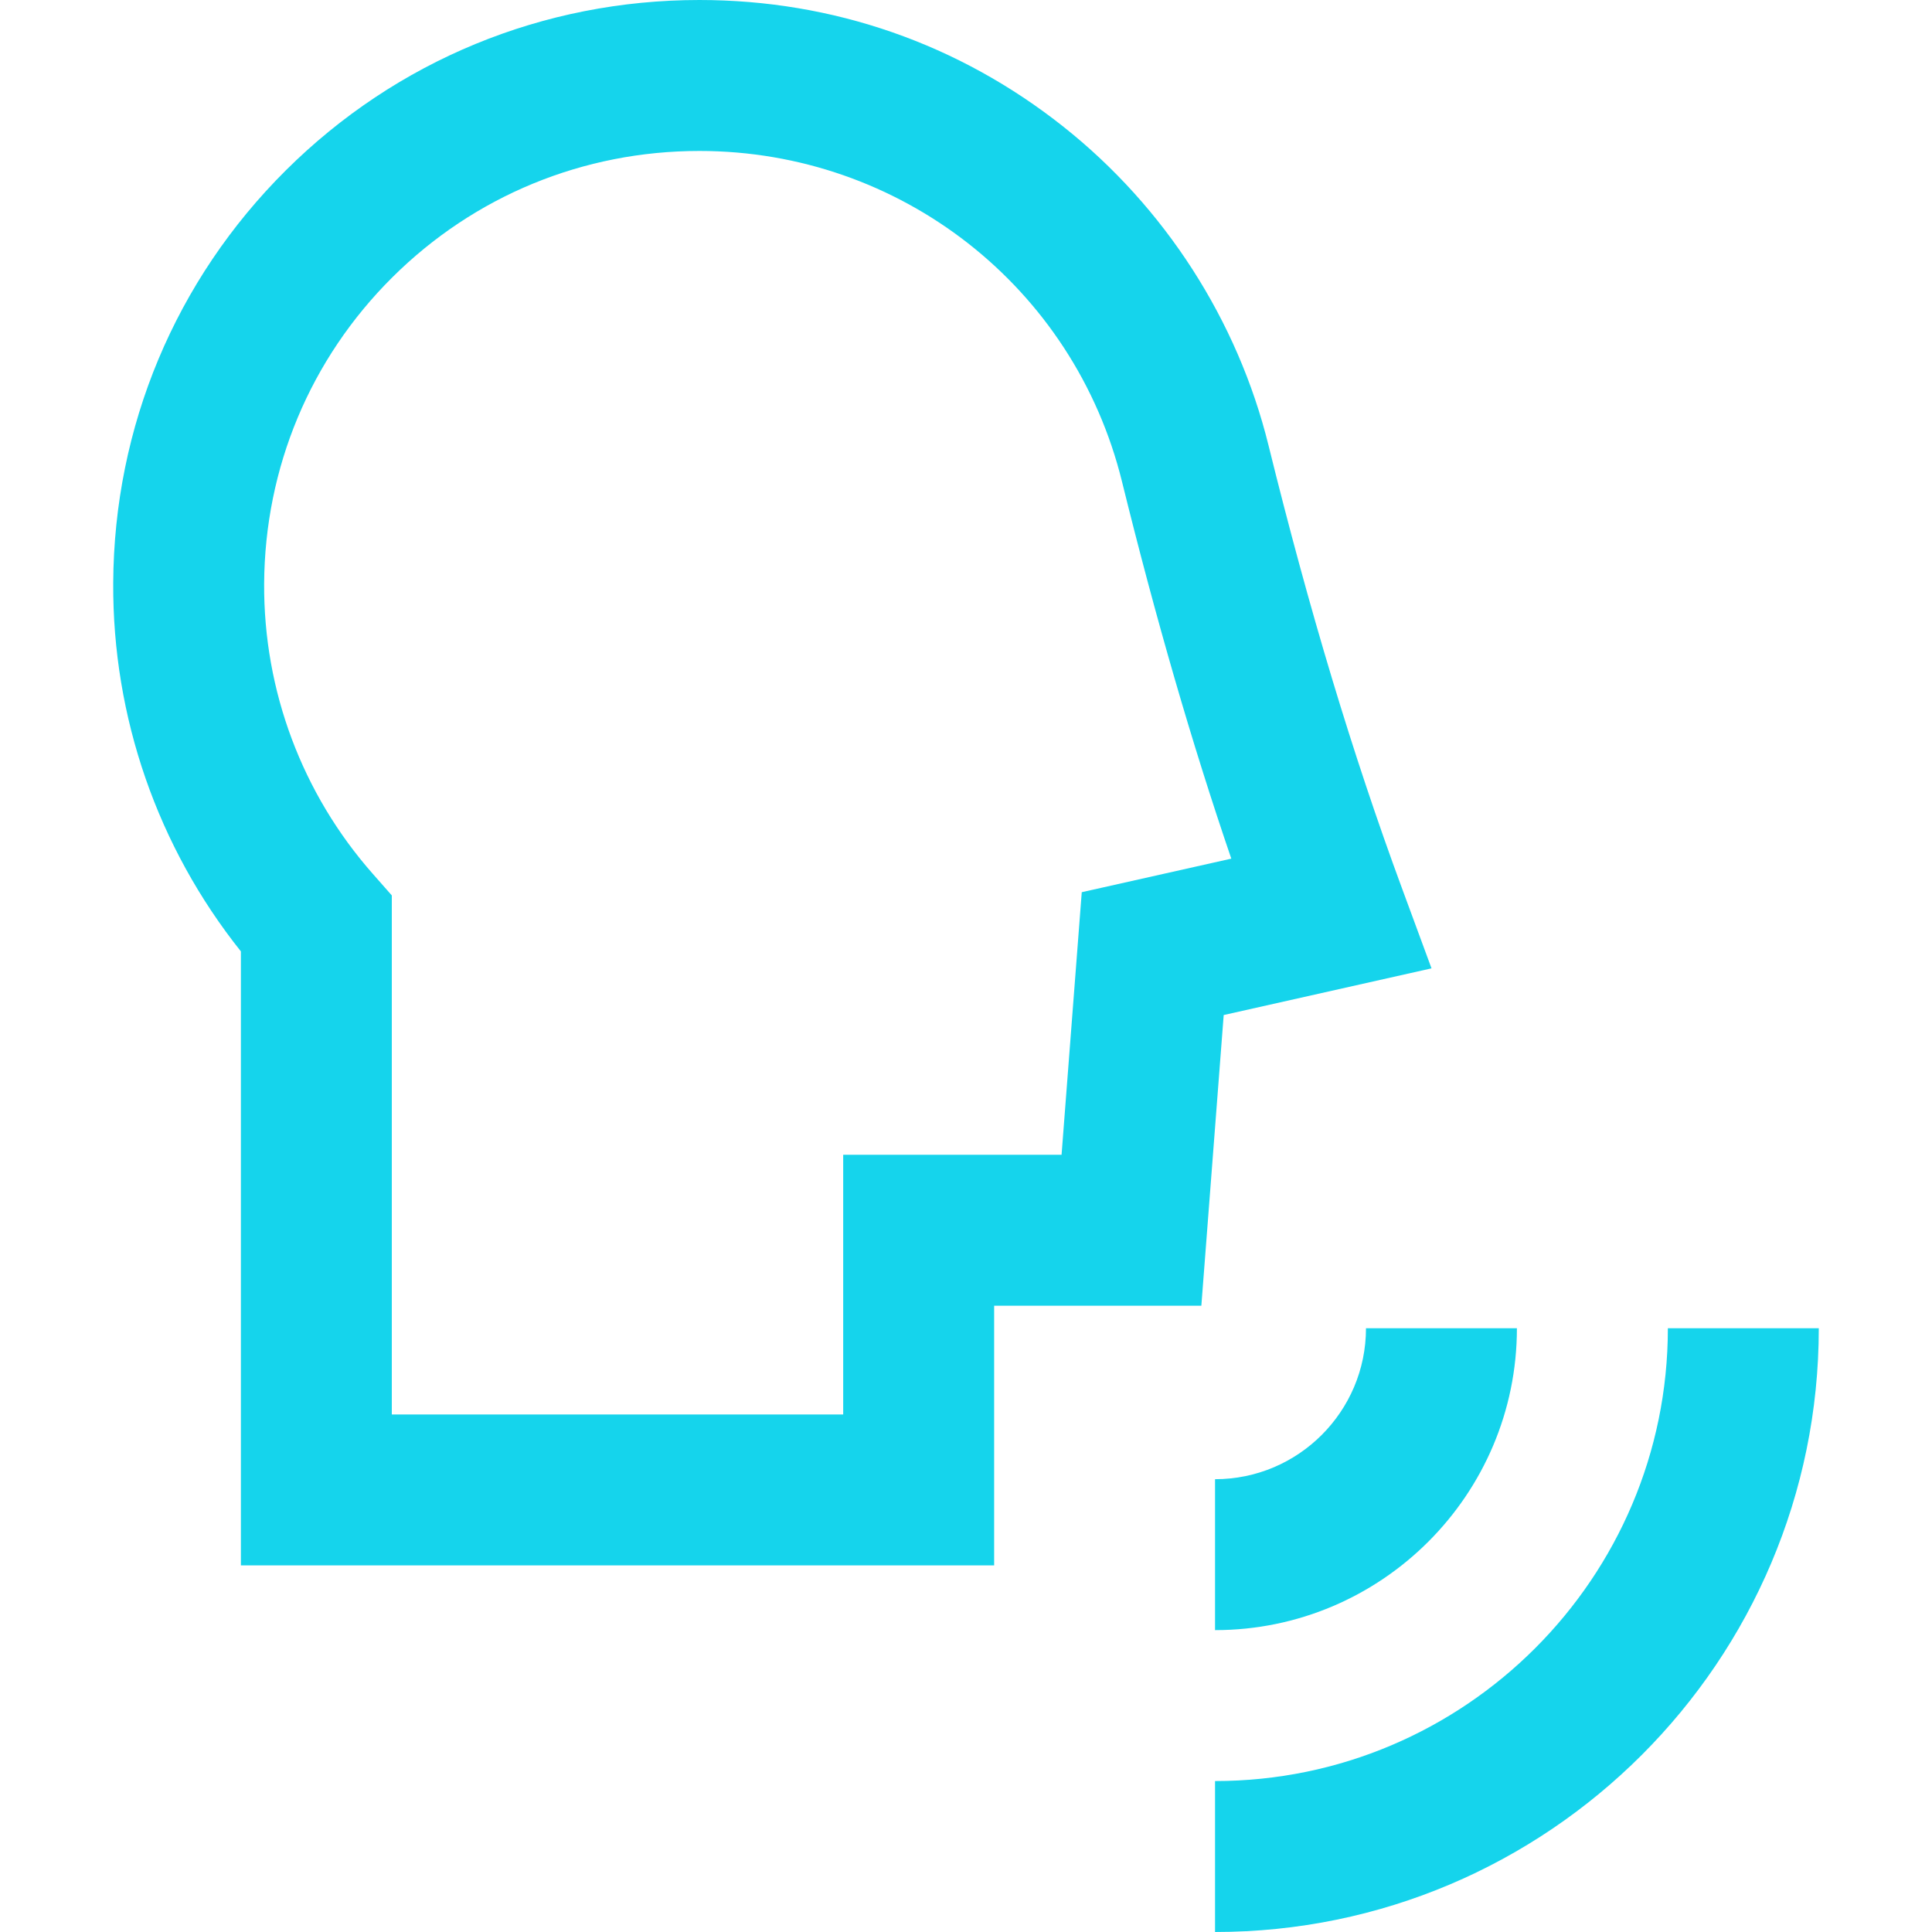 <svg width="60" height="60" viewBox="0 0 60 60" fill="none" xmlns="http://www.w3.org/2000/svg">
<path d="M37.734 60V55.312C45.488 55.312 51.797 49.004 51.797 41.25H56.484C56.484 51.589 48.073 60 37.734 60ZM37.734 50.625V45.938C40.319 45.938 42.422 43.835 42.422 41.25H47.109C47.109 46.419 42.904 50.625 37.734 50.625ZM30.874 48.615H7.481V29.546C4.895 26.303 3.493 22.274 3.516 18.103C3.542 13.252 5.447 8.702 8.877 5.29C12.308 1.879 16.869 0 21.72 0C25.872 0 29.783 1.362 33.029 3.938C36.177 6.436 38.438 9.95 39.395 13.832C40.658 18.95 42.011 23.442 43.531 27.562L44.457 30.073L38.003 31.523L37.309 40.55H30.874V48.615ZM12.168 43.928H26.186V35.863H32.968L33.595 27.708L38.239 26.666C37.015 23.083 35.898 19.226 34.844 14.954C33.353 8.909 27.956 4.688 21.72 4.688C18.116 4.688 14.729 6.082 12.183 8.614C9.636 11.146 8.223 14.525 8.203 18.129C8.185 21.452 9.385 24.654 11.582 27.143L12.168 27.808L12.168 43.928Z" fill="#15D4EC"/>
</svg>
